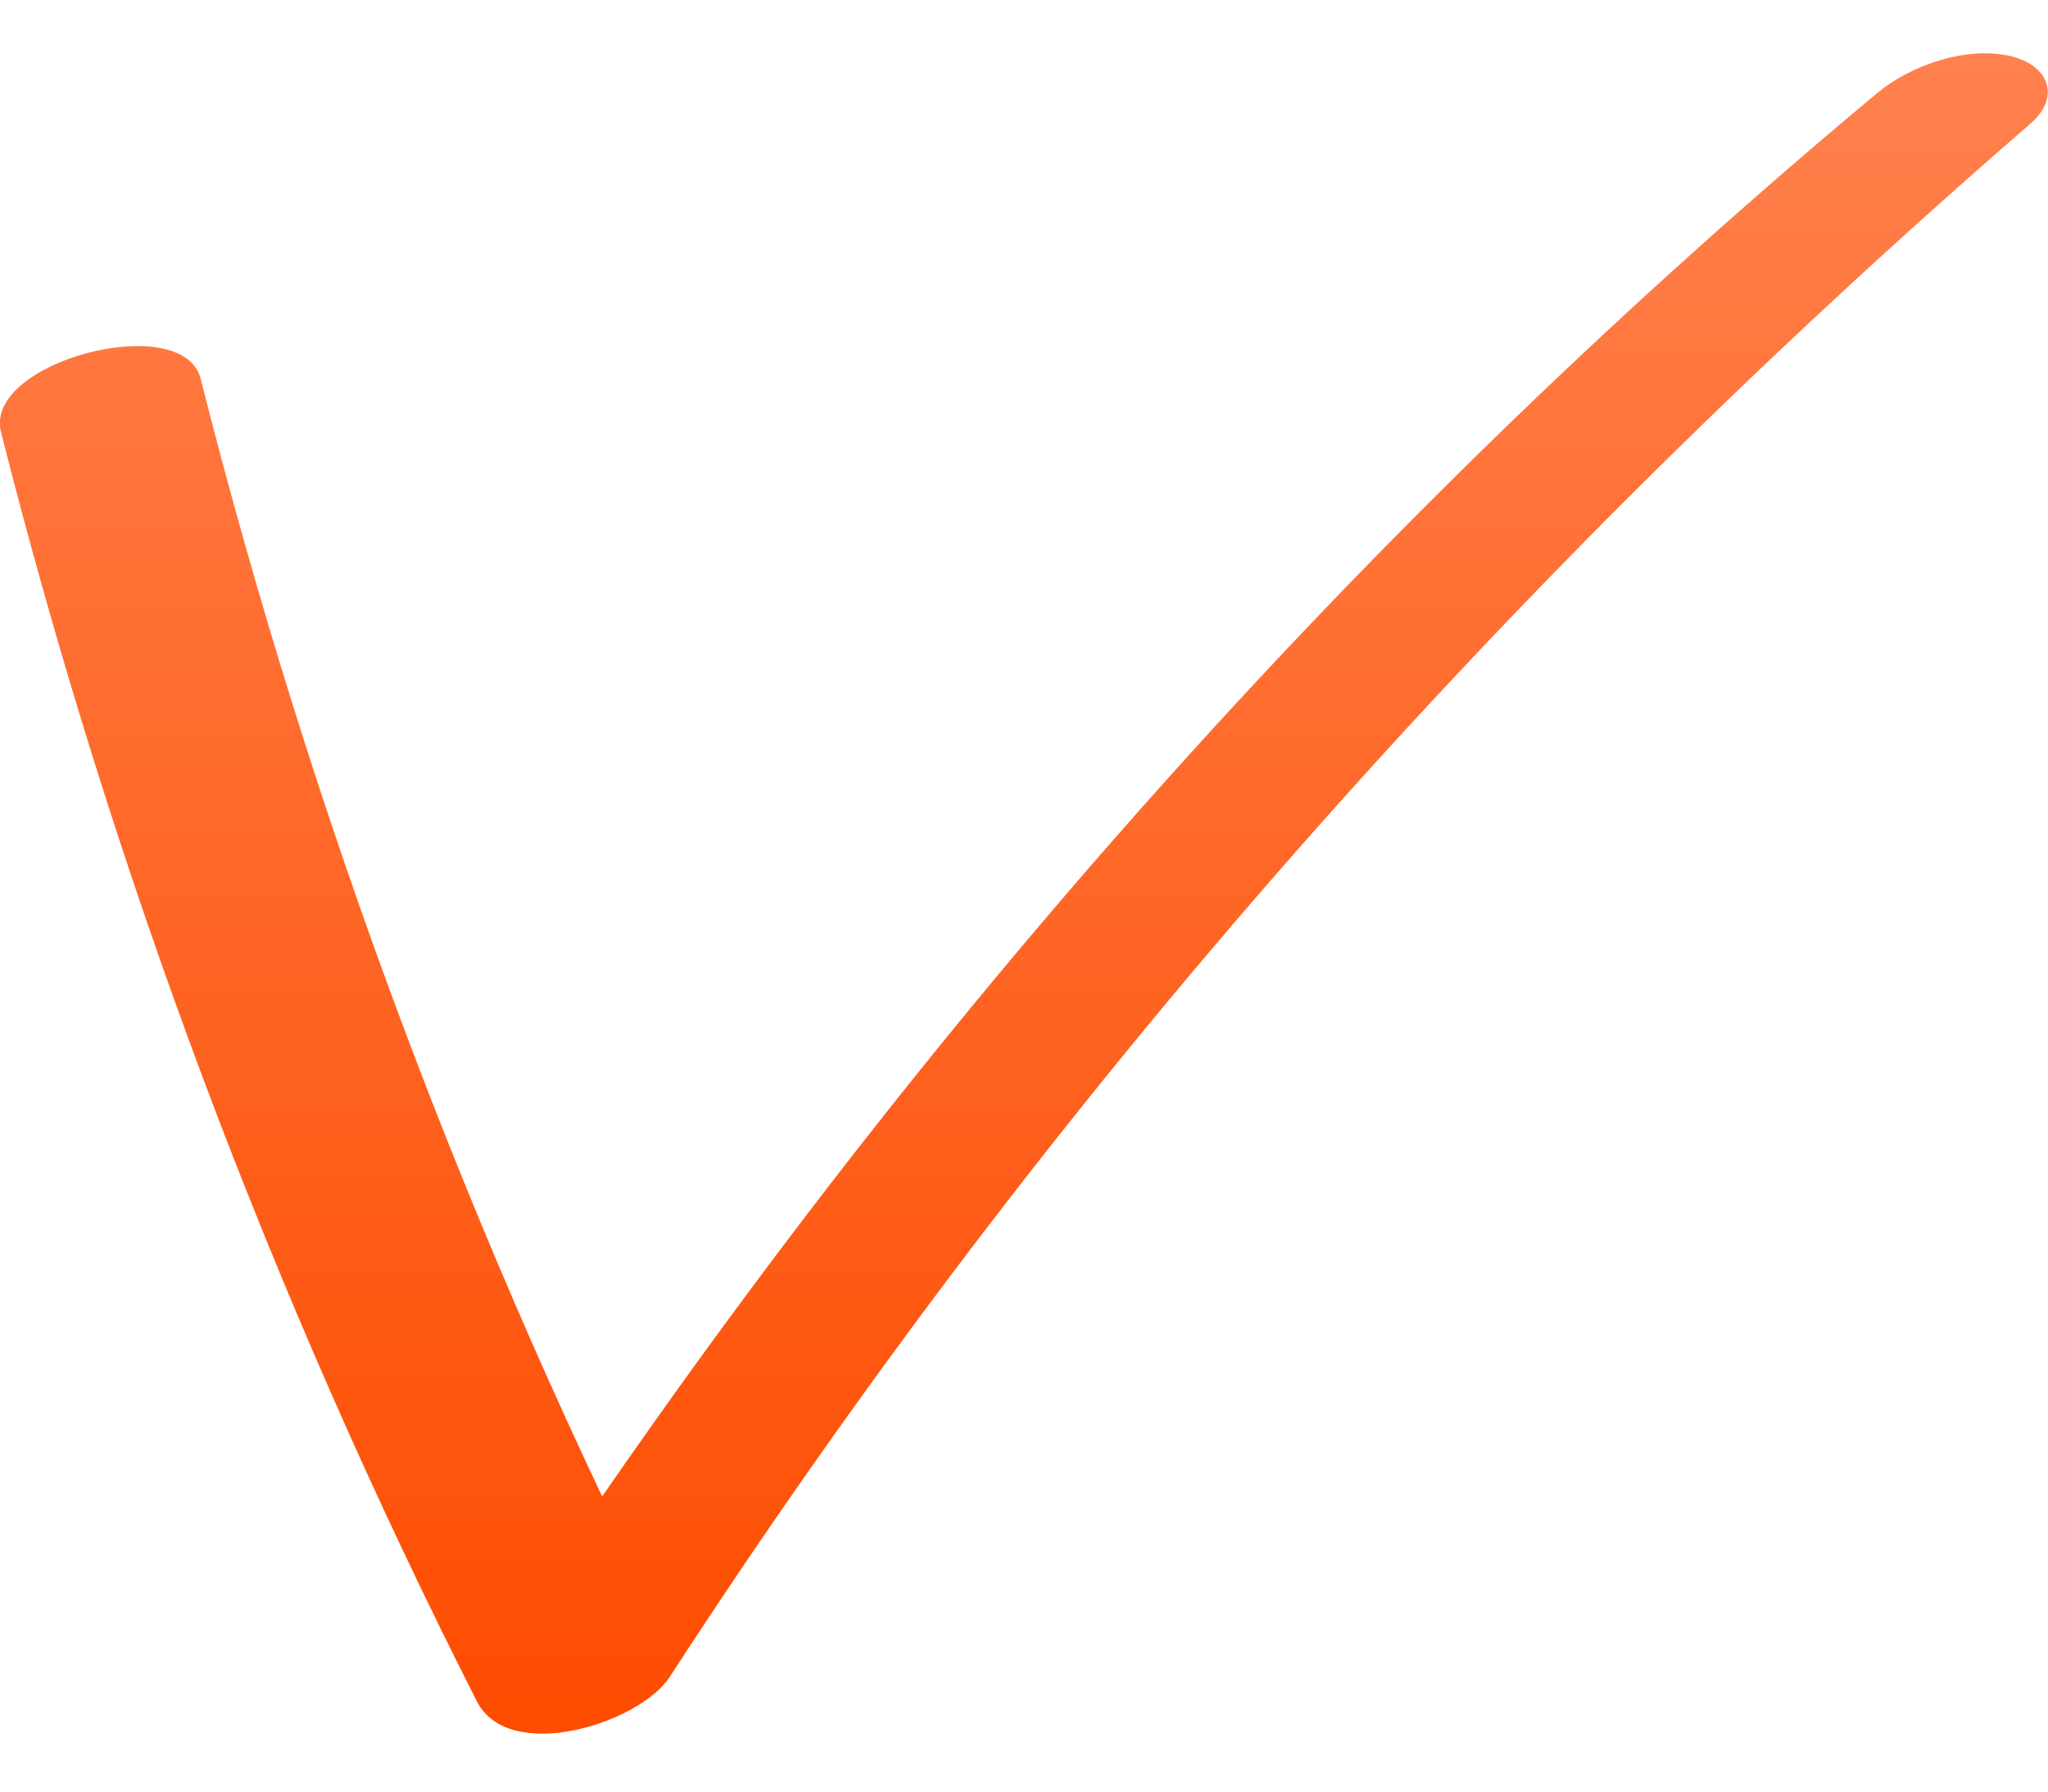 <svg width="24" height="21" viewBox="0 0 24 21" fill="none" xmlns="http://www.w3.org/2000/svg">
    <g clip-path="url(#clip0_2758_7974)">
        <path d="M0.011 5.062C1.314 10.216 3.184 15.205 5.59 19.945C5.966 20.679 7.489 20.204 7.847 19.658C12.268 12.843 17.659 6.767 23.79 1.453C24.155 1.138 24.011 0.774 23.581 0.663C23.067 0.531 22.4 0.757 22.002 1.088C15.662 6.375 10.165 12.683 5.673 19.608L7.93 19.322C5.524 14.581 3.653 9.592 2.351 4.438C2.141 3.627 -0.193 4.239 0.011 5.062Z" fill="url(#paint0_linear_2758_7974)"/>
    </g>
    <defs>
        <linearGradient id="paint0_linear_2758_7974" x1="11.998" y1="0.625" x2="11.998" y2="20.321" gradientUnits="userSpaceOnUse">
            <stop stop-color="#FF814D"/>
            <stop offset="1" stop-color="#FE4C00"/>
        </linearGradient>
        <clipPath id="clip0_2758_7974">
            <rect width="24" height="19.701" fill="white" transform="translate(0 0.625)"/>
        </clipPath>
    </defs>
</svg>
